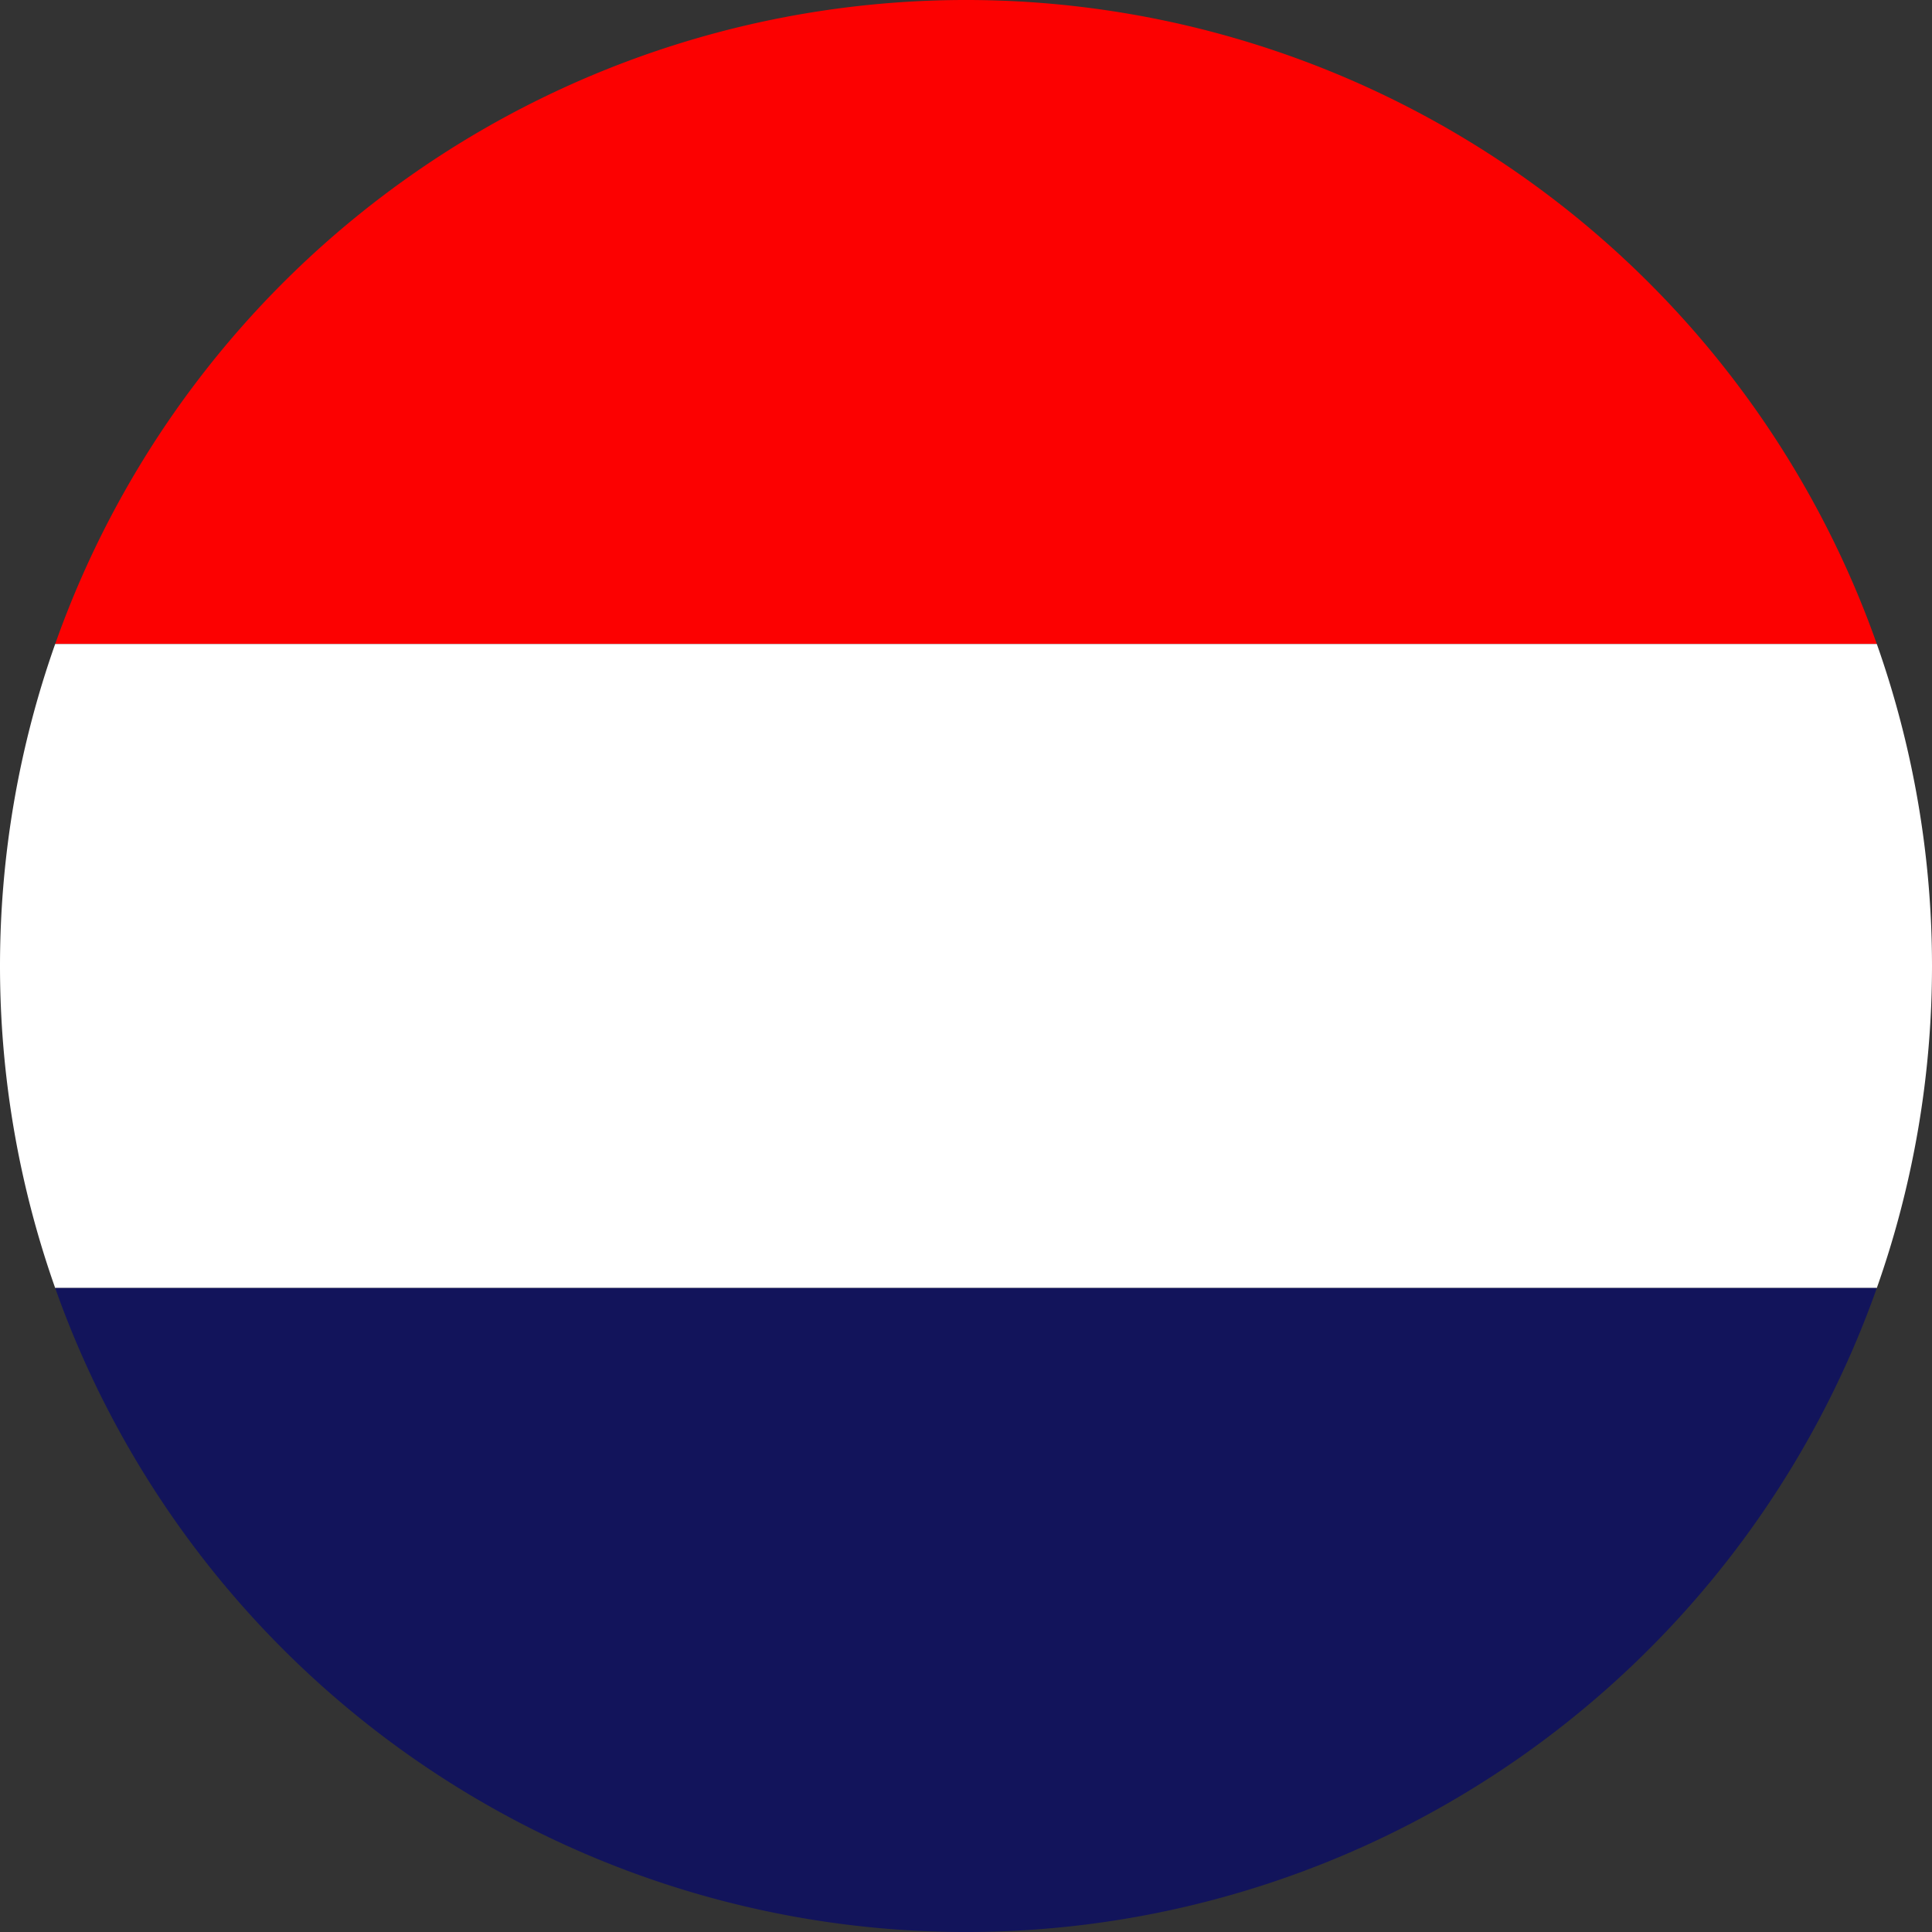 <svg xmlns="http://www.w3.org/2000/svg" width="60mm" height="60mm" viewBox="0 0 170.079 170.079"><rect x="0" y="0" width="170.079" height="170.079" fill="#333333" stroke="none"/><path d="M4.858,56.693H165.221a85.047,85.047,0,0,0-160.363,0Z" fill="#fc0101"/><path d="M4.858,56.693a85.13,85.13,0,0,0,0,56.693H165.221a85.13,85.13,0,0,0,0-56.693Z" fill="#fff"/><path d="M165.221,113.386H4.858a85.047,85.047,0,0,0,160.363,0Z" fill="#12145b"/></svg>